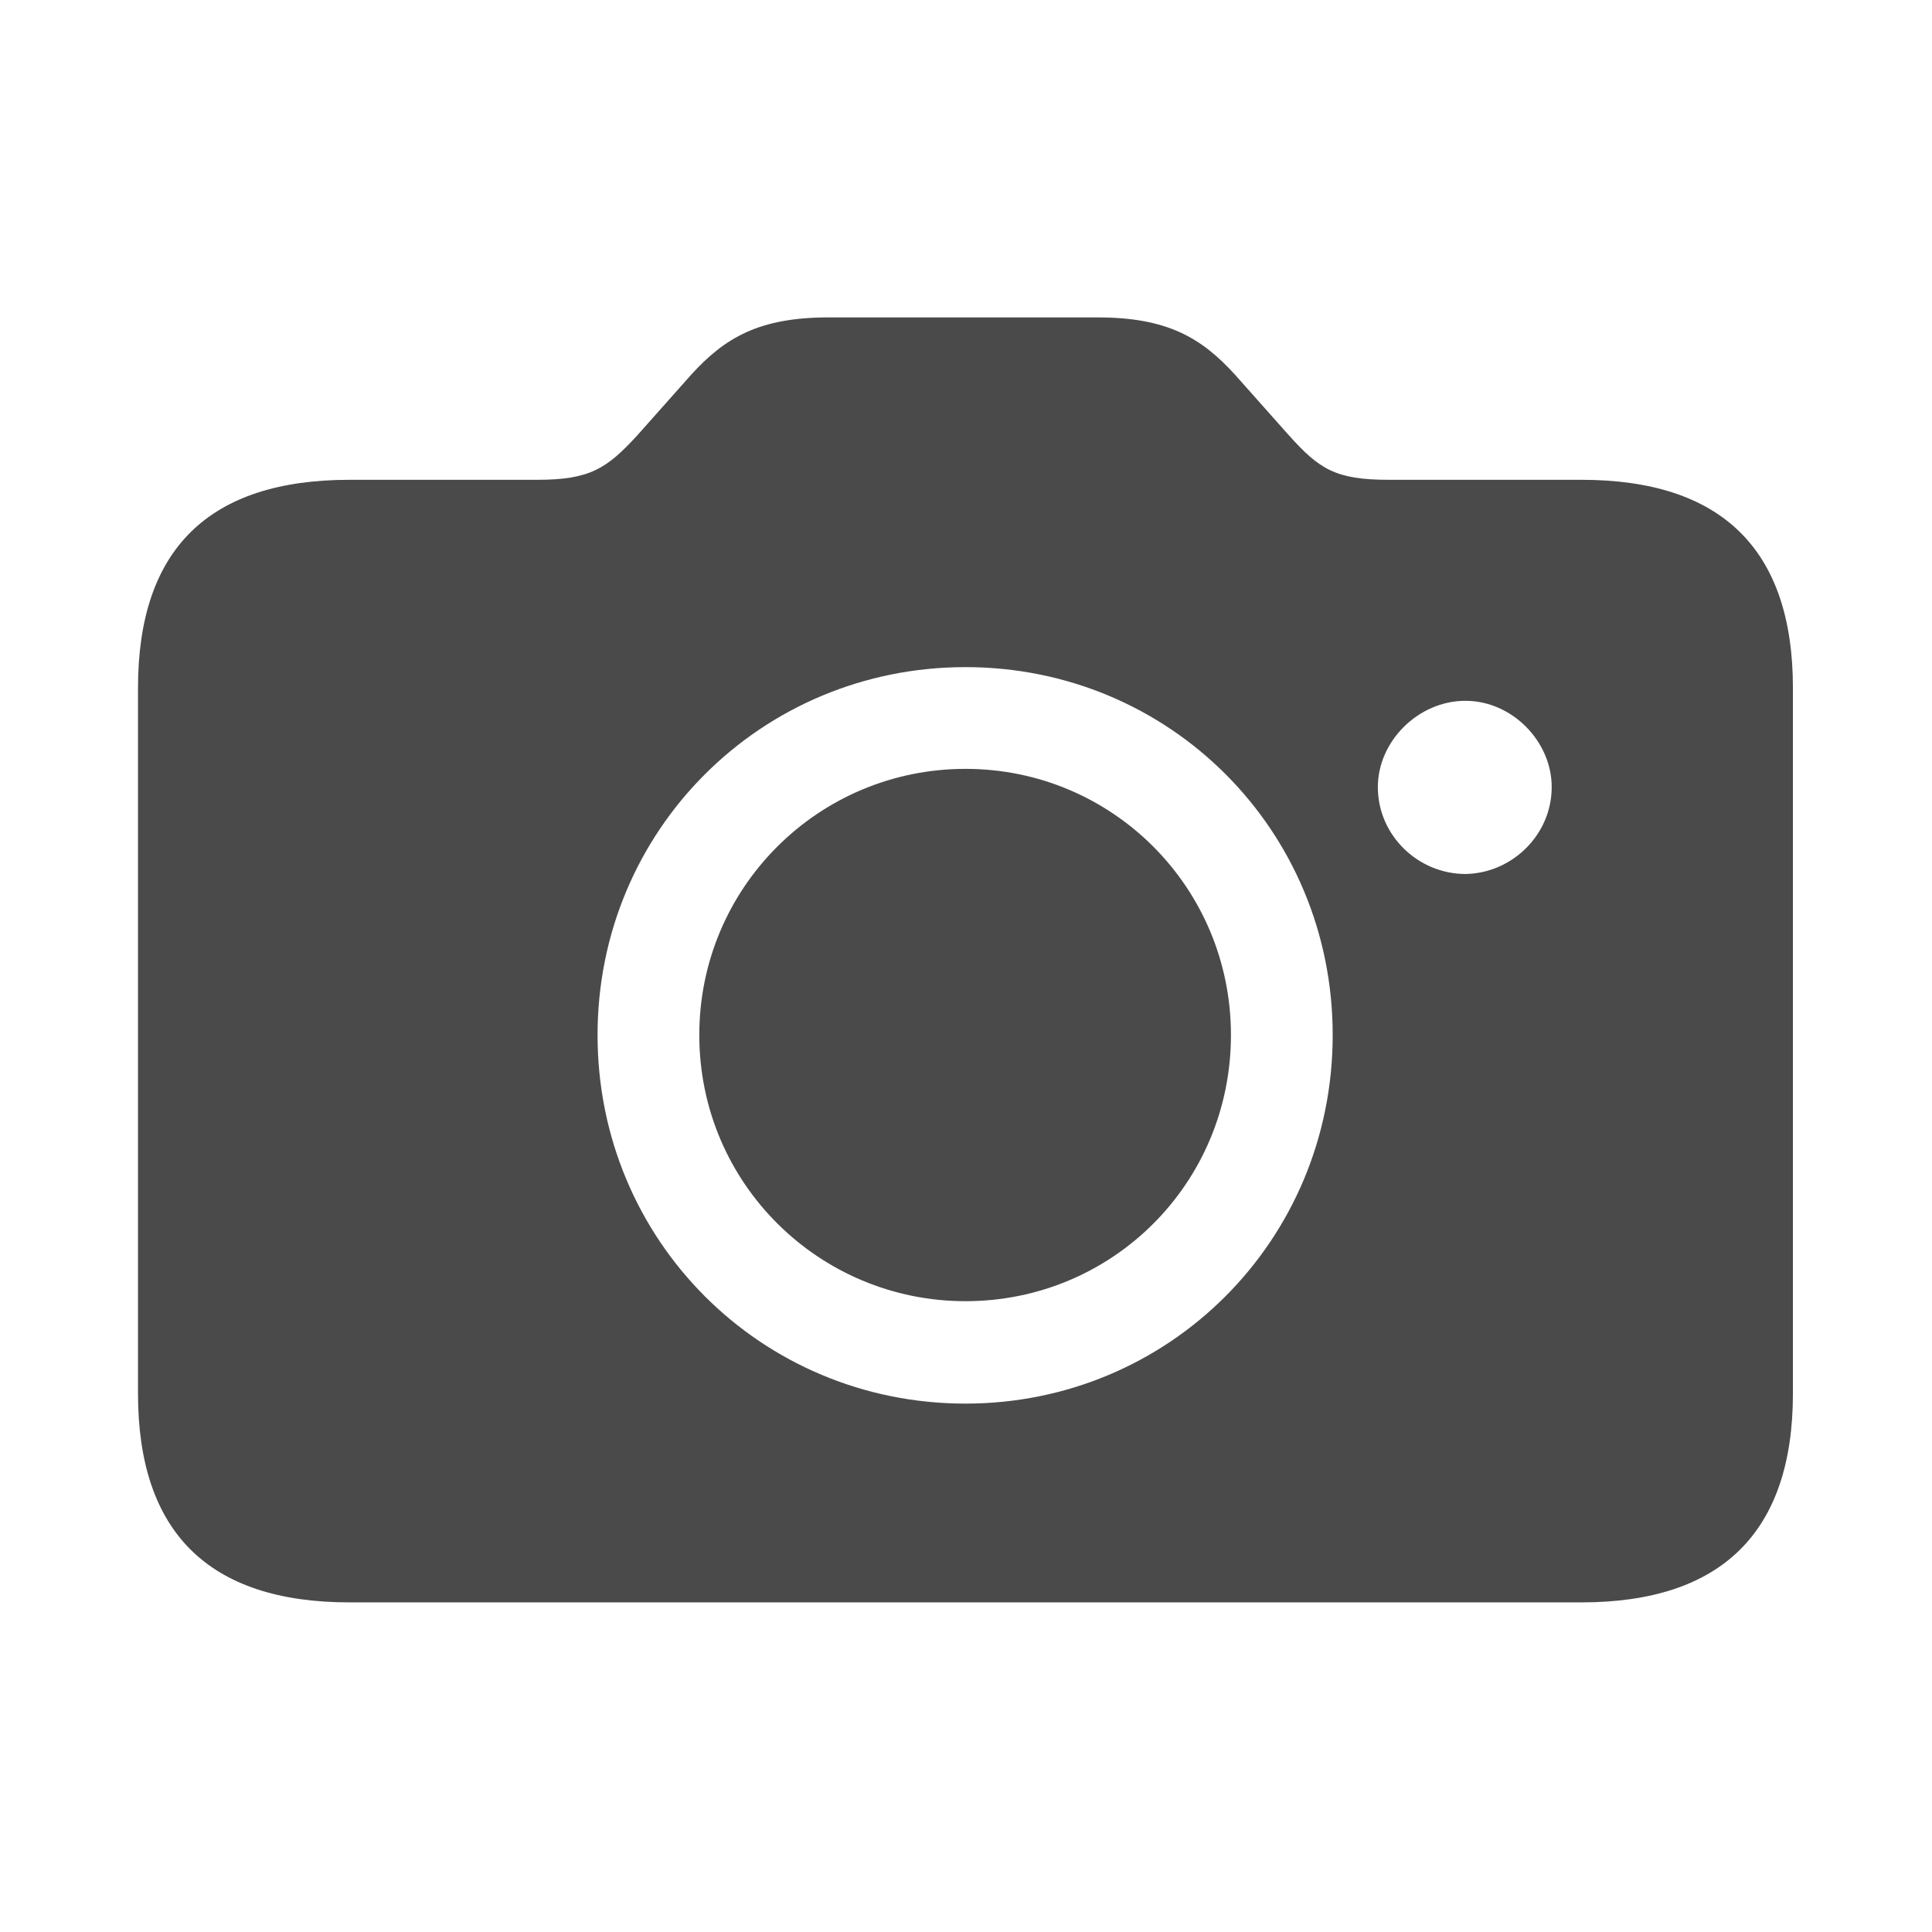 <?xml version="1.0" encoding="UTF-8"?>
<svg width="140px" height="140px" viewBox="0 0 140 140" version="1.1" xmlns="http://www.w3.org/2000/svg" xmlns:xlink="http://www.w3.org/1999/xlink">
    <!-- Generator: Sketch 52.6 (67491) - http://www.bohemiancoding.com/sketch -->
    <title>Icons</title>
    <desc>Created with Sketch.</desc>
    <g id="Website" stroke="none" stroke-width="1" fill="none" fill-rule="evenodd">
        <g id="Icons" transform="translate(-929, -887)" fill="#4A4A4A" fill-rule="nonzero">
            <path d="M954.332,1003.115 L1043.59,1003.115 C1053.746,1003.115 1058.922,998.037 1058.922,987.979 L1058.922,936.856 C1058.922,926.797 1053.746,921.768 1043.59,921.768 L1029.625,921.768 C1025.768,921.768 1024.596,920.986 1022.398,918.545 L1018.492,914.15 C1016.051,911.465 1013.561,910 1008.531,910 L989.049,910 C984.019,910 981.529,911.465 979.088,914.15 L975.182,918.545 C972.984,920.938 971.764,921.768 967.955,921.768 L954.332,921.768 C944.127,921.768 939,926.797 939,936.856 L939,987.979 C939,998.037 944.127,1003.115 954.332,1003.115 Z M998.961,988.711 C984.166,988.711 972.301,976.894 972.301,962.002 C972.301,947.158 984.166,935.342 998.961,935.342 C1013.756,935.342 1025.572,947.158 1025.572,962.002 C1025.572,976.894 1013.707,988.711 998.961,988.711 Z M1028.844,944.033 C1028.844,940.713 1031.774,937.783 1035.192,937.783 C1038.561,937.783 1041.442,940.713 1041.442,944.033 C1041.442,947.5 1038.561,950.283 1035.192,950.332 C1031.774,950.332 1028.844,947.549 1028.844,944.033 Z M998.961,981.289 C1009.605,981.289 1018.199,972.744 1018.199,962.002 C1018.199,951.309 1009.605,942.715 998.961,942.715 C988.316,942.715 979.674,951.309 979.674,962.002 C979.674,972.744 988.365,981.289 998.961,981.289 Z" id="Shape"></path>
        </g>
    </g>
</svg>